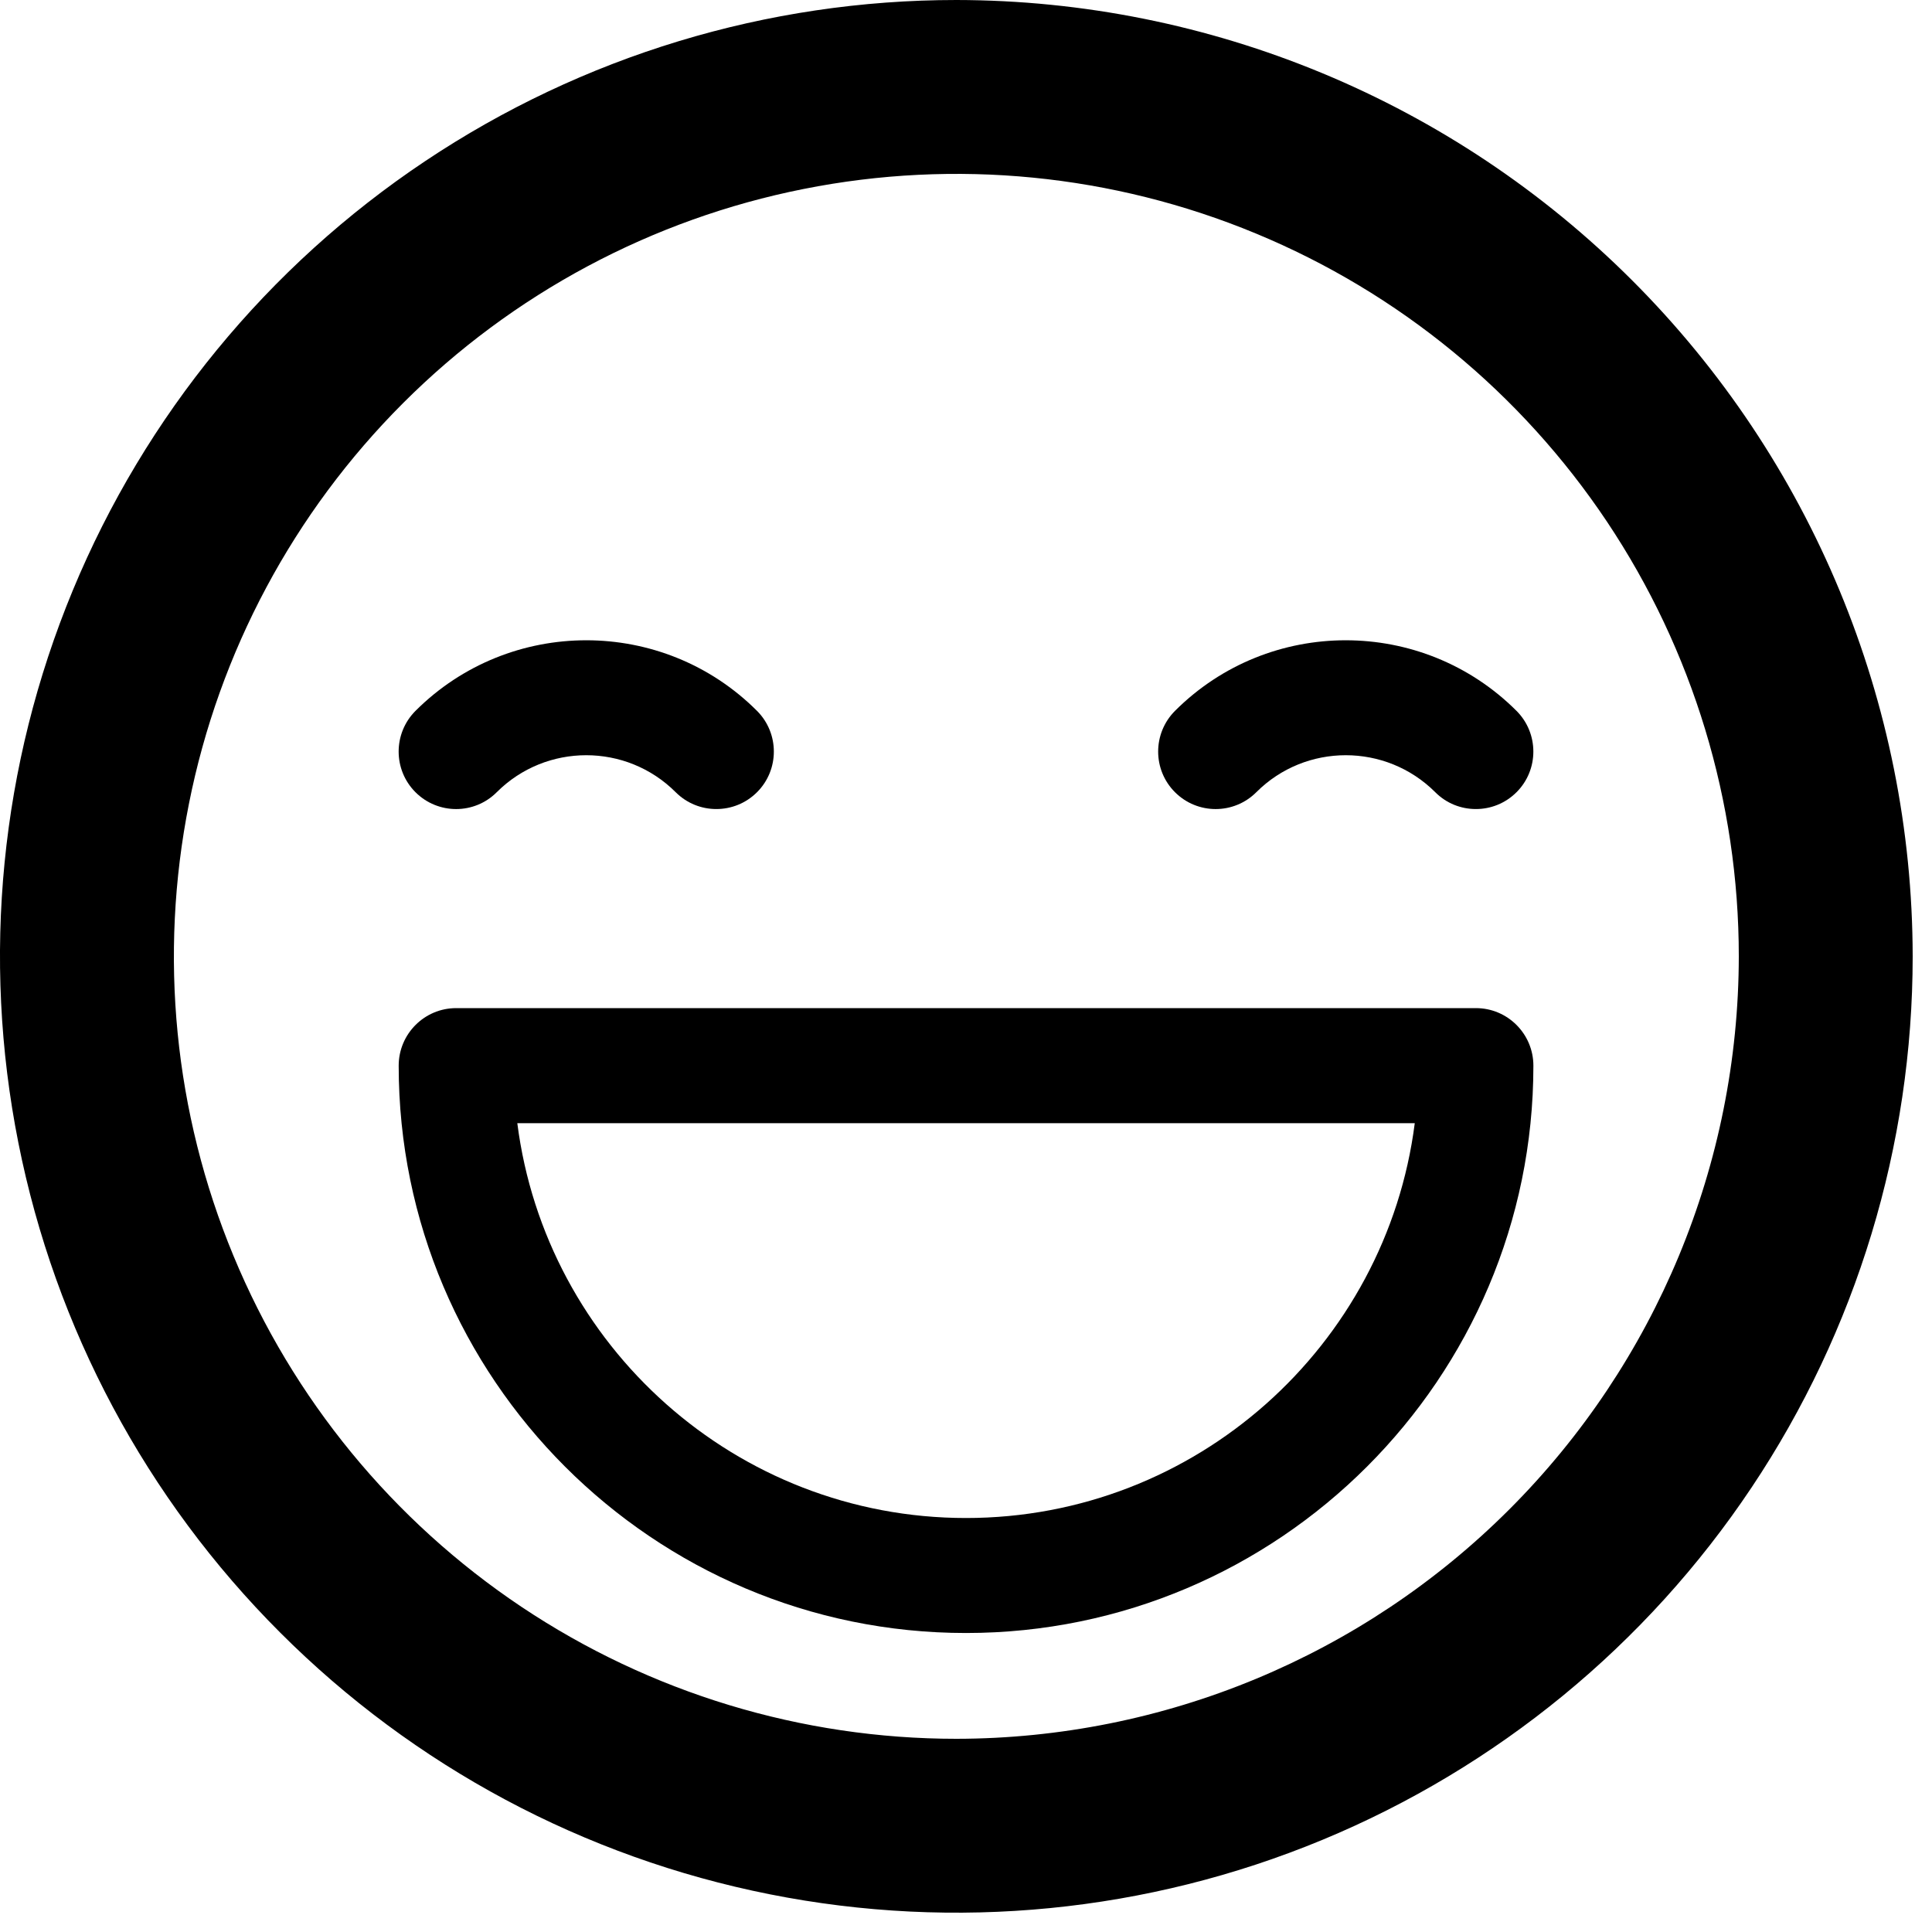 <svg width="25" height="25" viewBox="0 0 25 25" fill="none" xmlns="http://www.w3.org/2000/svg">
<path d="M12.375 0C9.927 0 7.535 0.726 5.5 2.086C3.465 3.445 1.879 5.378 0.942 7.639C0.005 9.901 -0.24 12.389 0.238 14.789C0.715 17.19 1.894 19.395 3.625 21.125C5.355 22.856 7.56 24.035 9.961 24.512C12.361 24.99 14.85 24.745 17.111 23.808C19.372 22.871 21.305 21.285 22.664 19.25C24.024 17.215 24.75 14.822 24.75 12.375C24.746 9.094 23.441 5.949 21.121 3.629C18.801 1.309 15.656 0.004 12.375 0ZM12.375 22.5C10.373 22.5 8.415 21.906 6.75 20.794C5.085 19.681 3.787 18.1 3.021 16.25C2.254 14.4 2.054 12.364 2.445 10.4C2.835 8.436 3.8 6.632 5.216 5.216C6.632 3.8 8.436 2.835 10.4 2.445C12.364 2.054 14.4 2.254 16.25 3.021C18.1 3.787 19.681 5.085 20.794 6.75C21.906 8.415 22.5 10.373 22.5 12.375C22.497 15.059 21.429 17.633 19.531 19.531C17.633 21.429 15.059 22.497 12.375 22.5Z" fill="black"/>
<path d="M9.796 9.199C8.577 7.98 6.595 7.981 5.376 9.199C5.086 9.49 5.086 9.961 5.376 10.251C5.667 10.542 6.138 10.542 6.428 10.251C7.067 9.613 8.105 9.613 8.743 10.251C8.889 10.397 9.079 10.469 9.269 10.469C9.46 10.469 9.65 10.397 9.796 10.251C10.086 9.961 10.086 9.49 9.796 9.199Z" fill="black"/>
<path d="M19.624 9.199C18.405 7.981 16.423 7.98 15.204 9.199C14.914 9.49 14.914 9.961 15.204 10.251C15.495 10.542 15.966 10.542 16.257 10.251C16.895 9.613 17.933 9.613 18.572 10.251C18.717 10.397 18.907 10.469 19.098 10.469C19.288 10.469 19.478 10.397 19.624 10.251C19.914 9.961 19.914 9.49 19.624 9.199Z" fill="black"/>
<path d="M19.098 13.045H5.903C5.492 13.045 5.159 13.379 5.159 13.79C5.159 17.837 8.452 21.131 12.5 21.131C16.548 21.131 19.842 17.837 19.842 13.79C19.842 13.379 19.509 13.045 19.098 13.045ZM12.5 19.643C9.525 19.643 7.061 17.411 6.694 14.534H18.307C17.94 17.411 15.476 19.643 12.5 19.643Z" fill="black"/>
</svg>
